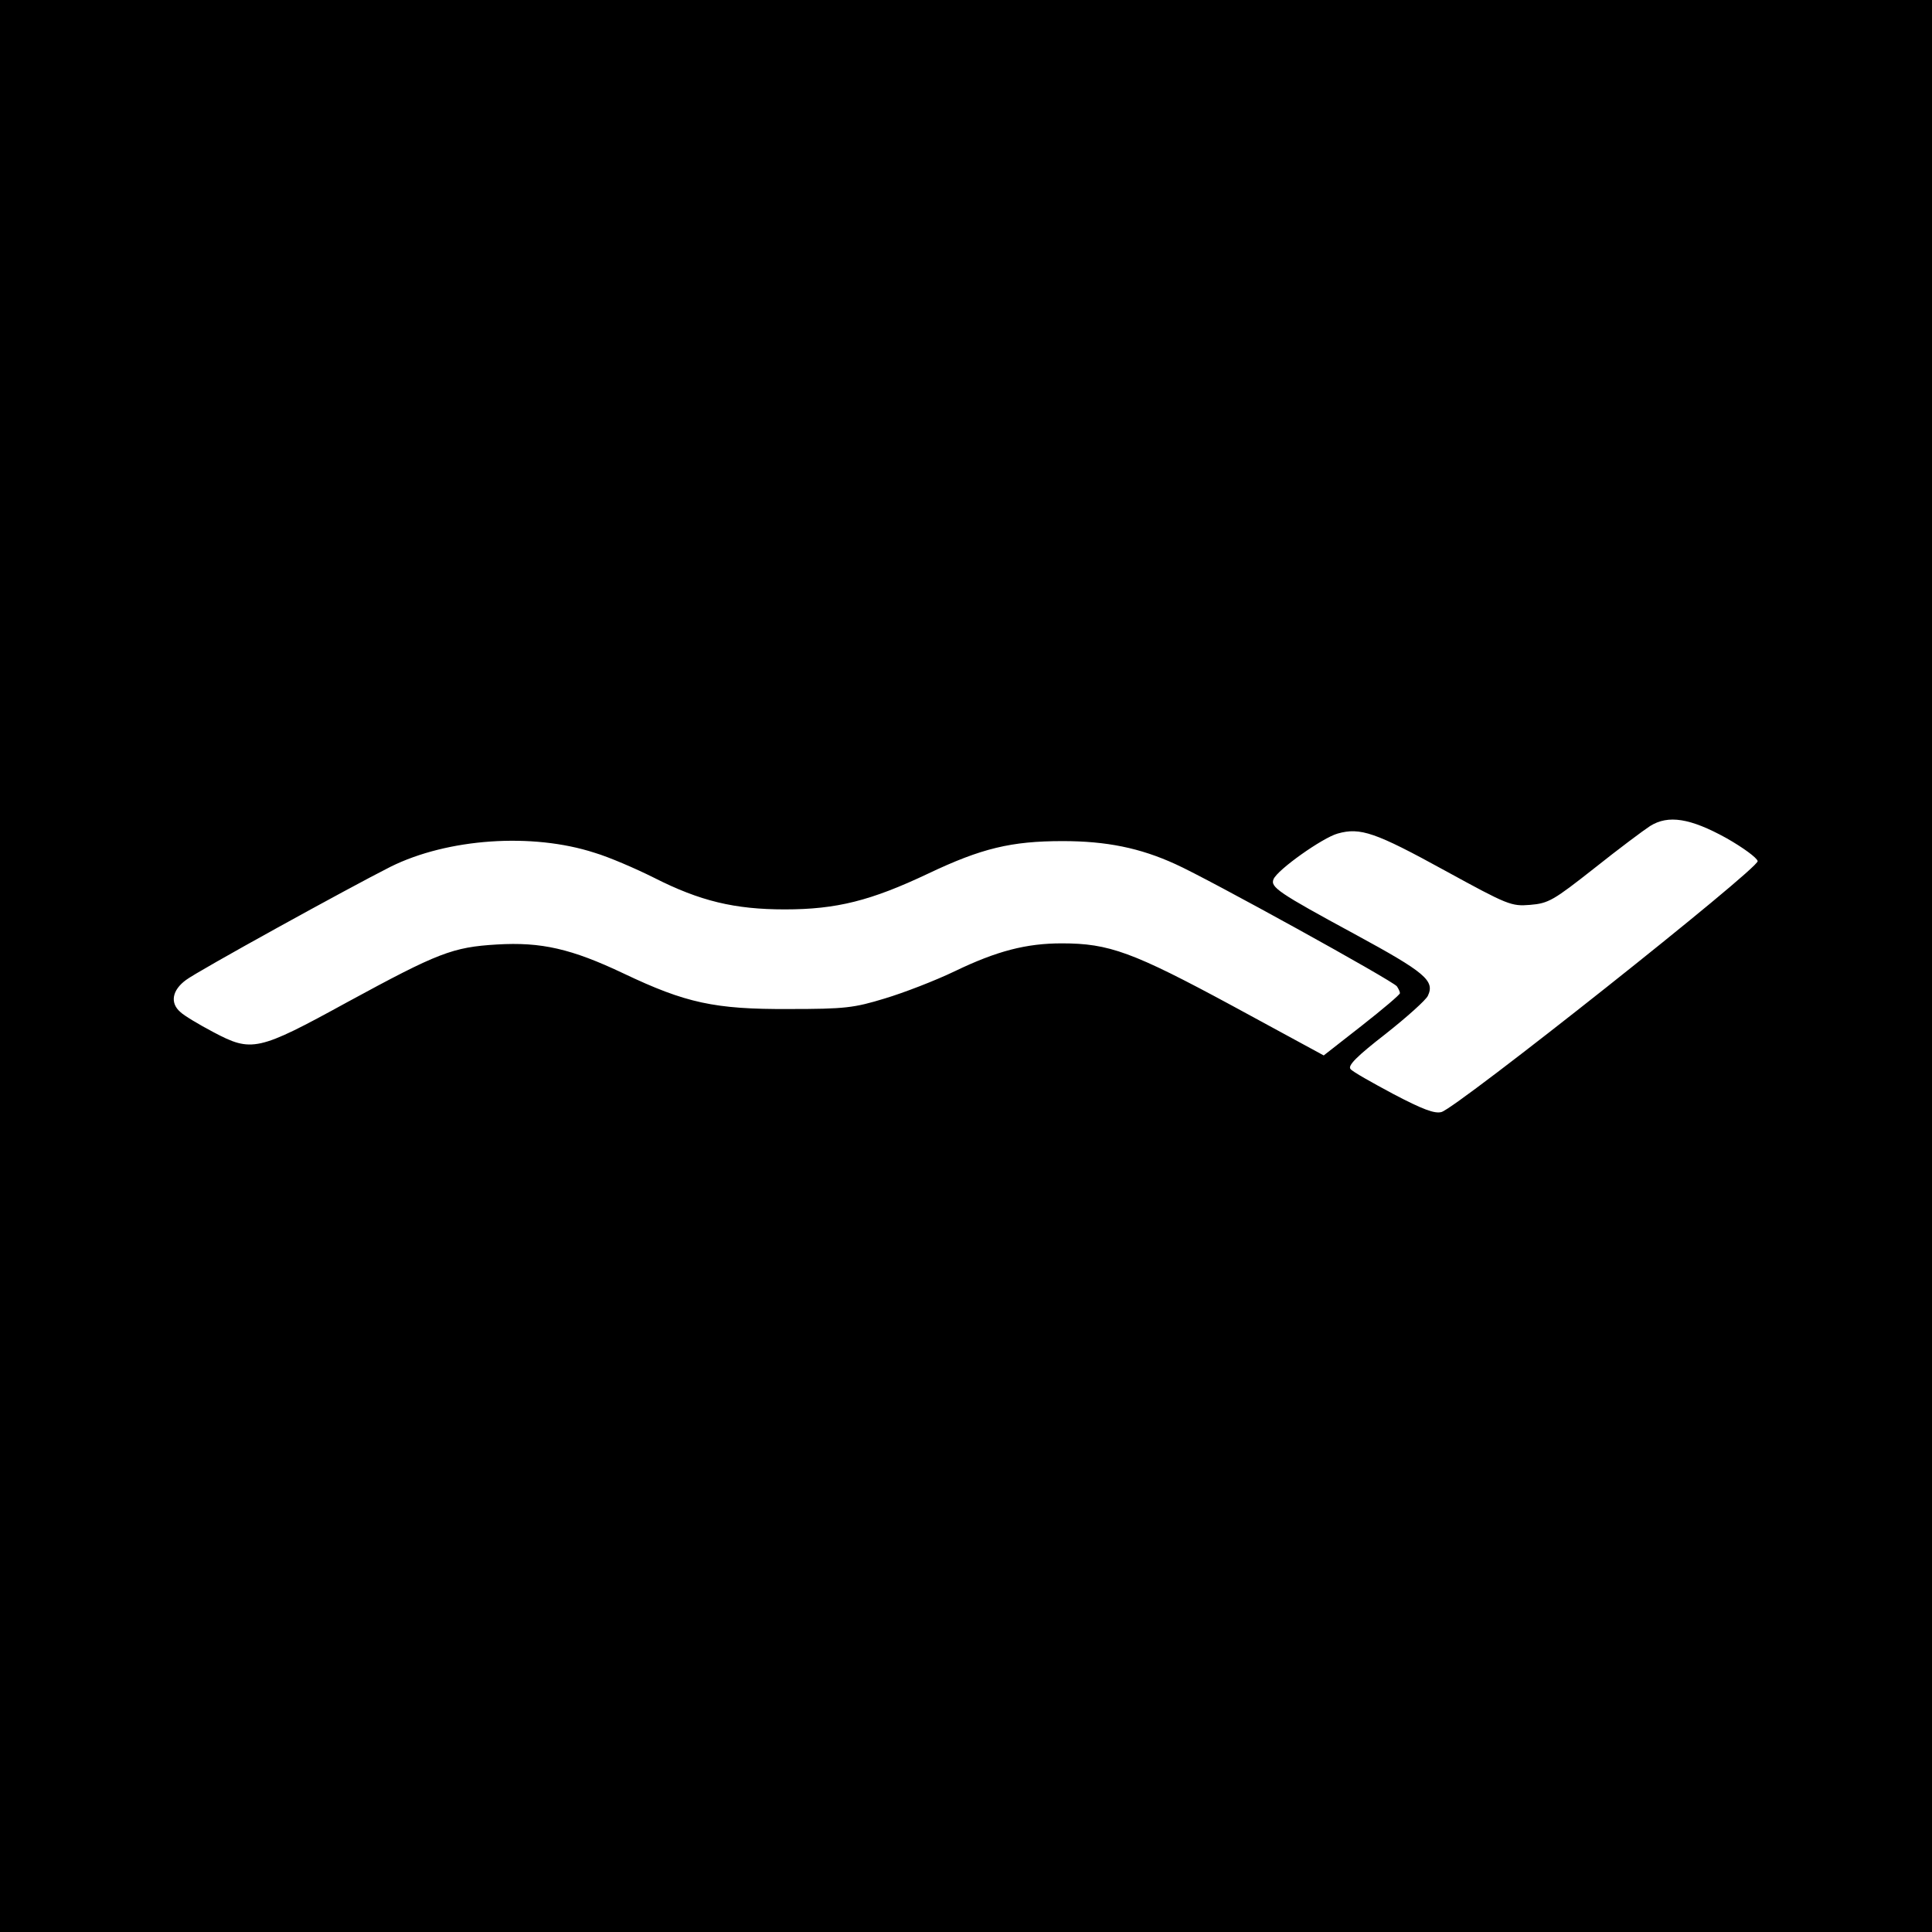 <?xml version="1.0" standalone="no"?>
<!DOCTYPE svg PUBLIC "-//W3C//DTD SVG 20010904//EN"
 "http://www.w3.org/TR/2001/REC-SVG-20010904/DTD/svg10.dtd">
<svg version="1.0" xmlns="http://www.w3.org/2000/svg"
 width="512pt" height="512pt" viewBox="0 0 512 512"
 preserveAspectRatio="xMidYMid meet">
<g transform="translate(0,512) scale(0.1,-0.1)"
fill="#000000" stroke="none">
<path d="M0 2560 l0 -2560 2560 0 2560 0 0 2560 0 2560 -2560 0 -2560 0 0
-2560z m4575 339 c44 -25 81 -52 83 -61 4 -19 -797 -654 -838 -665 -18 -5 -50
7 -128 48 -56 30 -108 59 -113 66 -8 9 17 34 93 93 57 45 107 90 112 101 19
40 -7 62 -193 163 -203 110 -225 125 -216 146 10 25 130 110 170 121 60 17
100 3 284 -98 168 -92 176 -95 226 -91 49 4 62 12 170 97 64 51 131 101 148
112 48 30 106 21 202 -32z m-2999 -39 c37 -11 107 -41 157 -66 122 -62 214
-84 347 -84 137 0 228 23 380 95 141 67 220 86 356 86 116 0 205 -18 299 -61
85 -38 578 -310 587 -324 4 -6 8 -14 8 -18 0 -4 -45 -42 -101 -86 l-101 -79
-243 132 c-263 142 -326 165 -451 165 -94 0 -172 -20 -284 -74 -52 -25 -135
-57 -185 -72 -82 -25 -105 -28 -255 -28 -196 -1 -273 16 -437 94 -139 66 -219
84 -336 77 -118 -7 -156 -22 -397 -153 -237 -130 -253 -133 -355 -79 -38 20
-78 44 -87 53 -28 24 -22 58 15 85 30 23 431 244 542 300 151 75 375 91 541
37z"/>
</g>
</svg>
